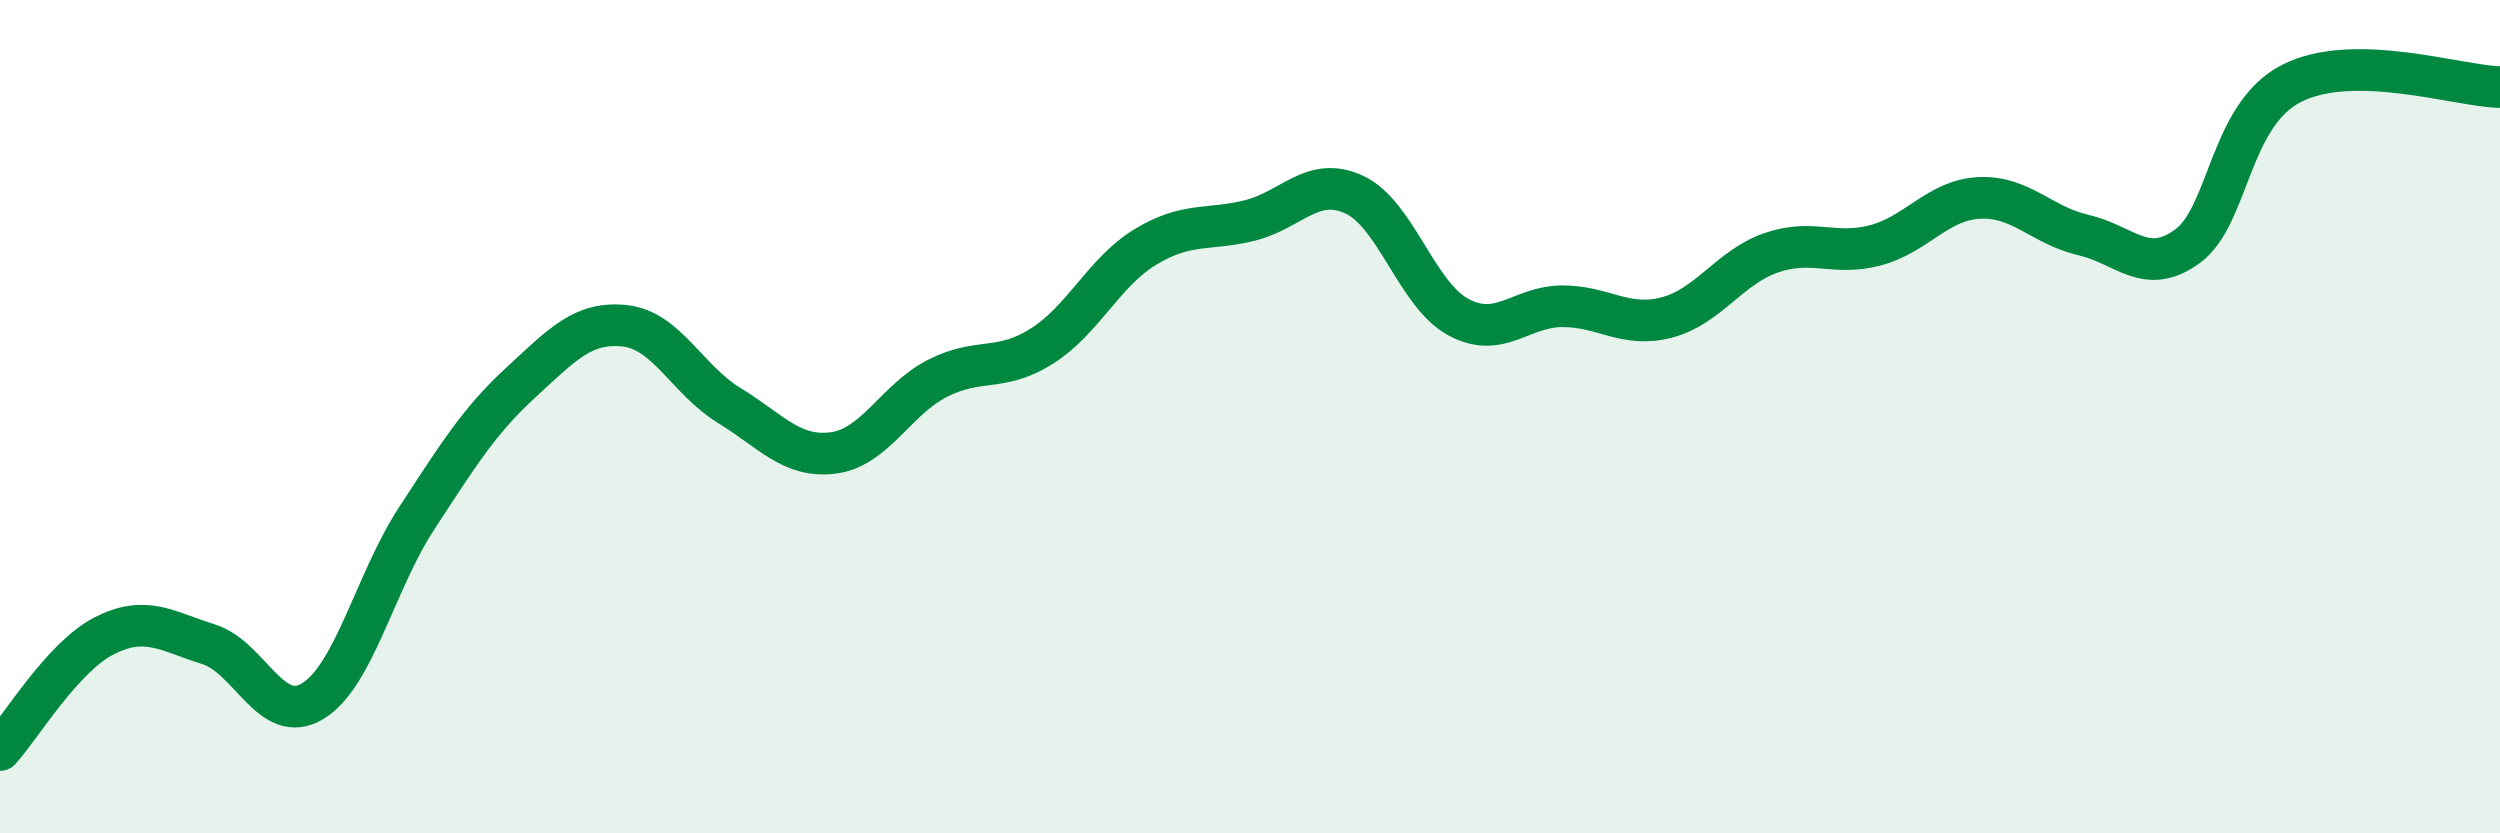 
    <svg width="60" height="20" viewBox="0 0 60 20" xmlns="http://www.w3.org/2000/svg">
      <path
        d="M 0,18 C 0.5,17.45 1.5,15.77 2.5,15.26 C 3.5,14.75 4,15.15 5,15.46 C 6,15.77 6.5,17.43 7.5,16.83 C 8.5,16.23 9,13.97 10,12.44 C 11,10.91 11.5,10.1 12.5,9.18 C 13.5,8.26 14,7.71 15,7.82 C 16,7.93 16.5,9.12 17.5,9.73 C 18.5,10.34 19,11 20,10.87 C 21,10.74 21.5,9.59 22.5,9.08 C 23.5,8.57 24,8.94 25,8.31 C 26,7.68 26.5,6.52 27.5,5.92 C 28.5,5.32 29,5.54 30,5.29 C 31,5.04 31.5,4.21 32.5,4.67 C 33.5,5.13 34,7.07 35,7.61 C 36,8.15 36.5,7.35 37.5,7.35 C 38.5,7.35 39,7.88 40,7.62 C 41,7.36 41.5,6.42 42.5,6.07 C 43.5,5.72 44,6.15 45,5.89 C 46,5.63 46.5,4.8 47.5,4.75 C 48.5,4.7 49,5.41 50,5.64 C 51,5.87 51.5,6.64 52.5,5.91 C 53.5,5.18 53.5,2.76 55,2 C 56.5,1.24 59,2.07 60,2.09L60 20L0 20Z"
        fill="#008740"
        opacity="0.1"
        stroke-linecap="round"
        stroke-linejoin="round"
      />
      <path
        d="M 0,18 C 0.5,17.45 1.5,15.77 2.5,15.26 C 3.5,14.75 4,15.15 5,15.46 C 6,15.77 6.5,17.43 7.5,16.83 C 8.5,16.23 9,13.97 10,12.44 C 11,10.91 11.5,10.1 12.5,9.18 C 13.5,8.26 14,7.71 15,7.82 C 16,7.93 16.5,9.12 17.5,9.73 C 18.5,10.34 19,11 20,10.87 C 21,10.74 21.5,9.59 22.5,9.08 C 23.5,8.57 24,8.94 25,8.31 C 26,7.68 26.5,6.52 27.5,5.92 C 28.5,5.32 29,5.54 30,5.29 C 31,5.04 31.5,4.21 32.5,4.67 C 33.5,5.13 34,7.07 35,7.61 C 36,8.15 36.5,7.35 37.5,7.35 C 38.5,7.35 39,7.88 40,7.62 C 41,7.36 41.5,6.42 42.5,6.07 C 43.5,5.72 44,6.15 45,5.89 C 46,5.63 46.5,4.8 47.5,4.75 C 48.5,4.7 49,5.41 50,5.64 C 51,5.87 51.5,6.64 52.5,5.91 C 53.5,5.18 53.5,2.76 55,2 C 56.5,1.24 59,2.07 60,2.09"
        stroke="#008740"
        stroke-width="1"
        fill="none"
        stroke-linecap="round"
        stroke-linejoin="round"
      />
    </svg>
  